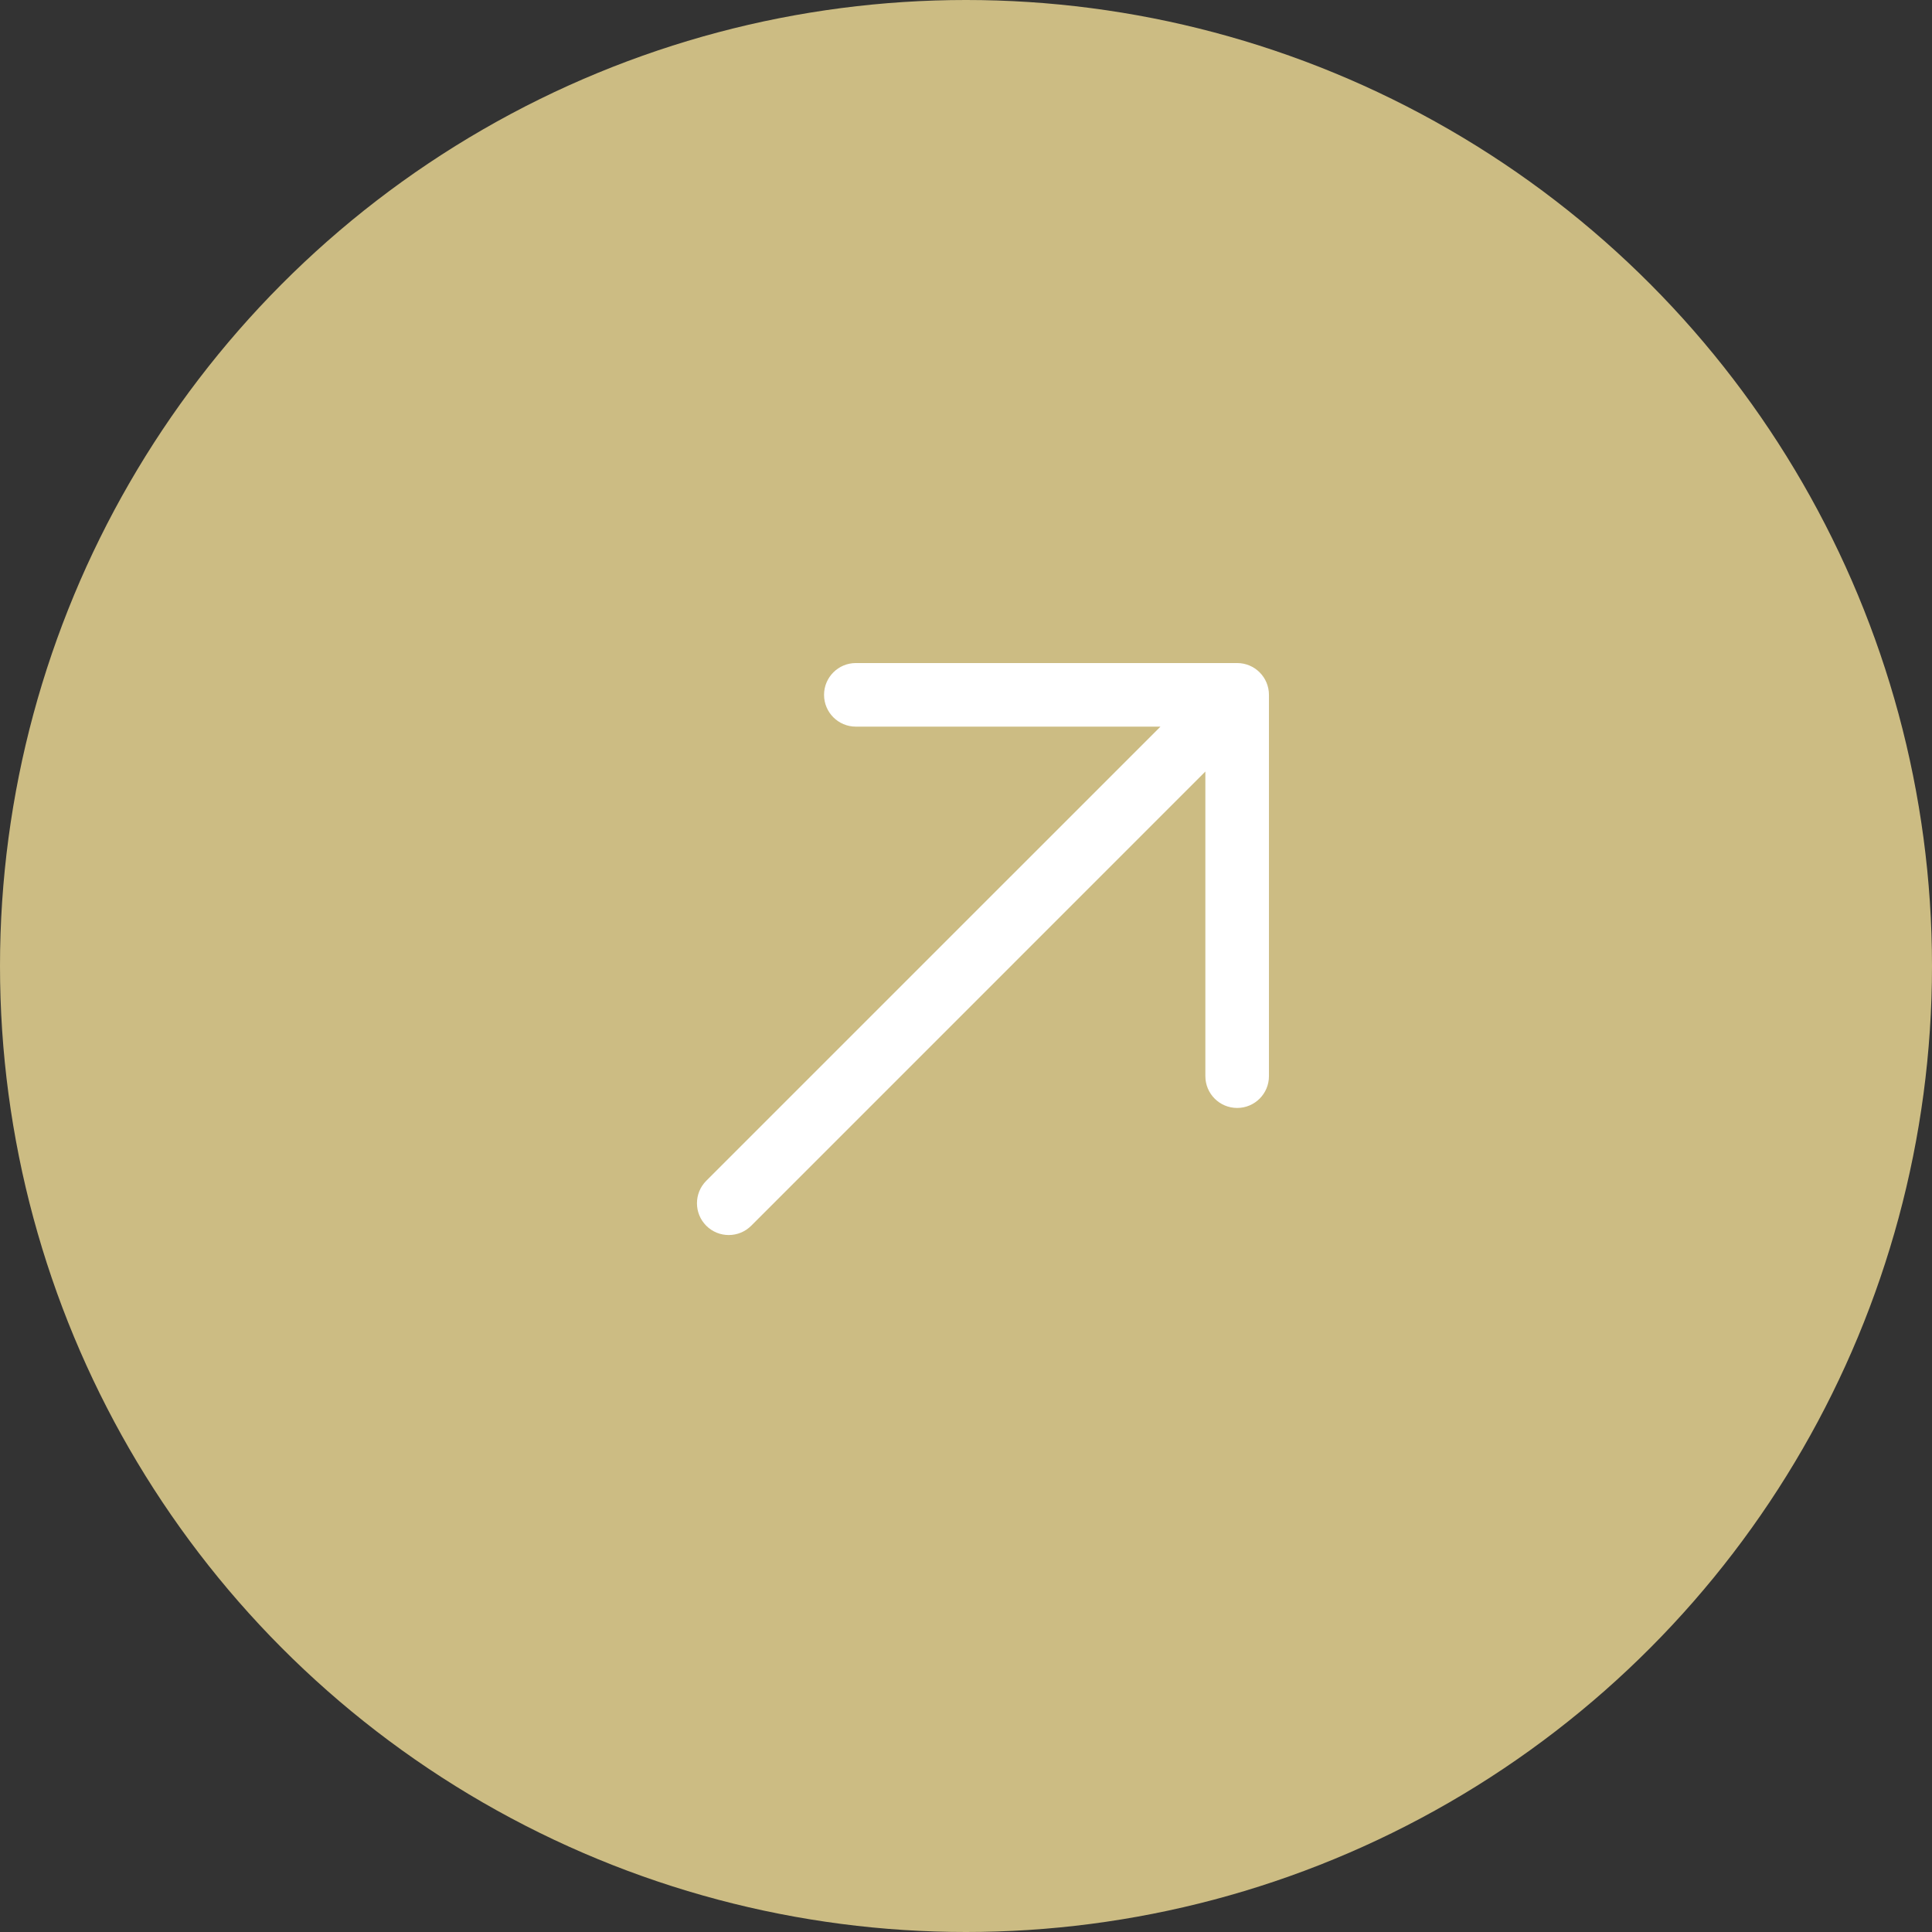 <?xml version="1.0" encoding="UTF-8"?> <svg xmlns="http://www.w3.org/2000/svg" width="57" height="57" viewBox="0 0 57 57" fill="none"><rect x="0" y="0" width="57" height="57" fill="#333333" stroke="none"/><circle cx="28.5" cy="28.5" r="28.5" fill="#CCBC83"></circle><path fill-rule="evenodd" clip-rule="evenodd" d="M25.25 21.438C24.732 21.438 24.312 21.018 24.312 20.5C24.312 19.982 24.732 19.562 25.25 19.562H36.5C37.018 19.562 37.438 19.982 37.438 20.5V31.75C37.438 32.268 37.018 32.688 36.5 32.688C35.982 32.688 35.562 32.268 35.562 31.75V22.763L22.163 36.163C21.797 36.529 21.203 36.529 20.837 36.163C20.471 35.797 20.471 35.203 20.837 34.837L34.237 21.438H25.25Z" fill="white"></path></svg> 